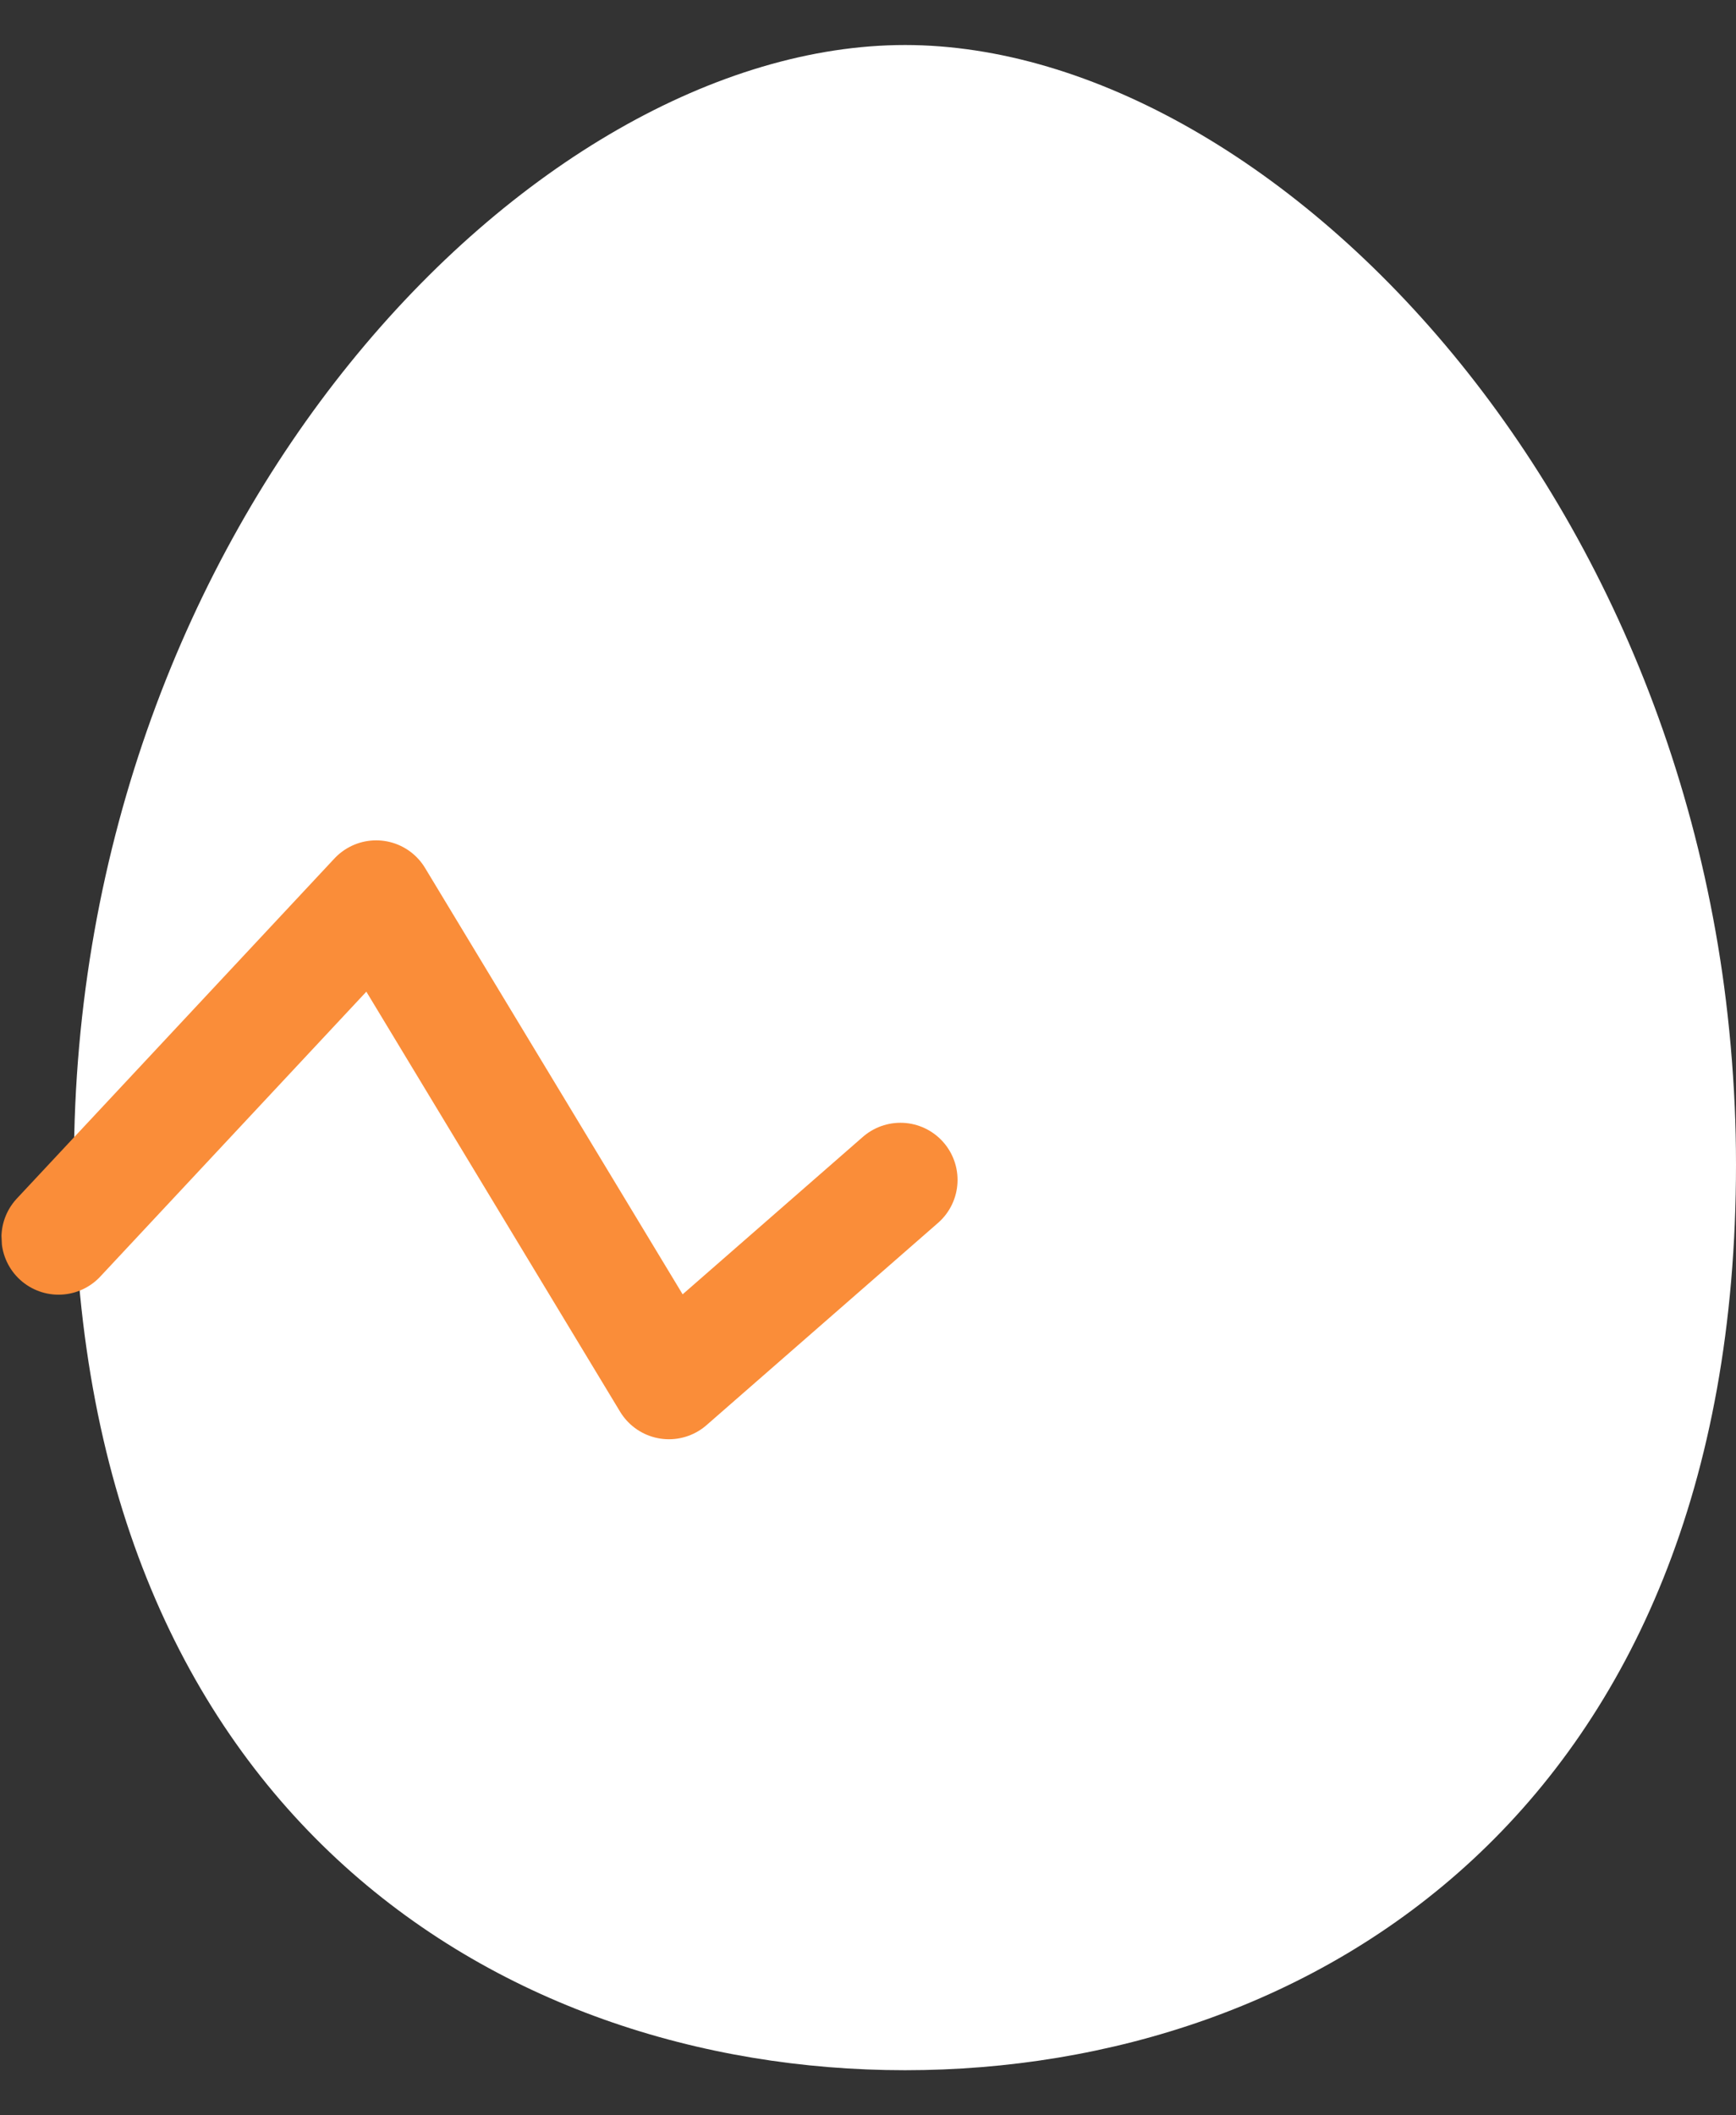 <svg id="dinosaur_icon" xmlns="http://www.w3.org/2000/svg" xmlns:xlink="http://www.w3.org/1999/xlink" width="22.798" height="27.771" viewBox="0 0 22.798 27.771">
  <rect x="0" y="0" width="22.798" height="27.771" fill="#333333" stroke="none"/>
  <defs>
    <clipPath id="clip-path">
      <path id="パス_148" data-name="パス 148" d="M11.4,0C6.29,0,0,6.522,0,15.358S5.816,27.771,11.4,27.771,22.8,24.2,22.8,15.358,16.508,0,11.4,0Z" fill="#fff"/>
    </clipPath>
  </defs>
  <g id="マスクグループ_1" data-name="マスクグループ 1" clip-path="url(#clip-path)">
    <g id="レイヤー_1" data-name="レイヤー 1" transform="translate(0.225 0.591)">
      <path id="パス_149" data-name="パス 149" d="M11.66,0C6.768,0,.746,6.244.746,14.7S6.314,26.589,11.66,26.589,22.573,23.165,22.573,14.7,16.551,0,11.66,0Z" fill="#fff"/>
      <path id="パス_150" data-name="パス 150" d="M.544,15.657l4.171-4.465L8.56,17.555,11.6,14.9" fill="none" stroke="#fa8d39" stroke-linecap="round" stroke-linejoin="round" stroke-width="1.5"/>
    </g>
  </g>
</svg>
